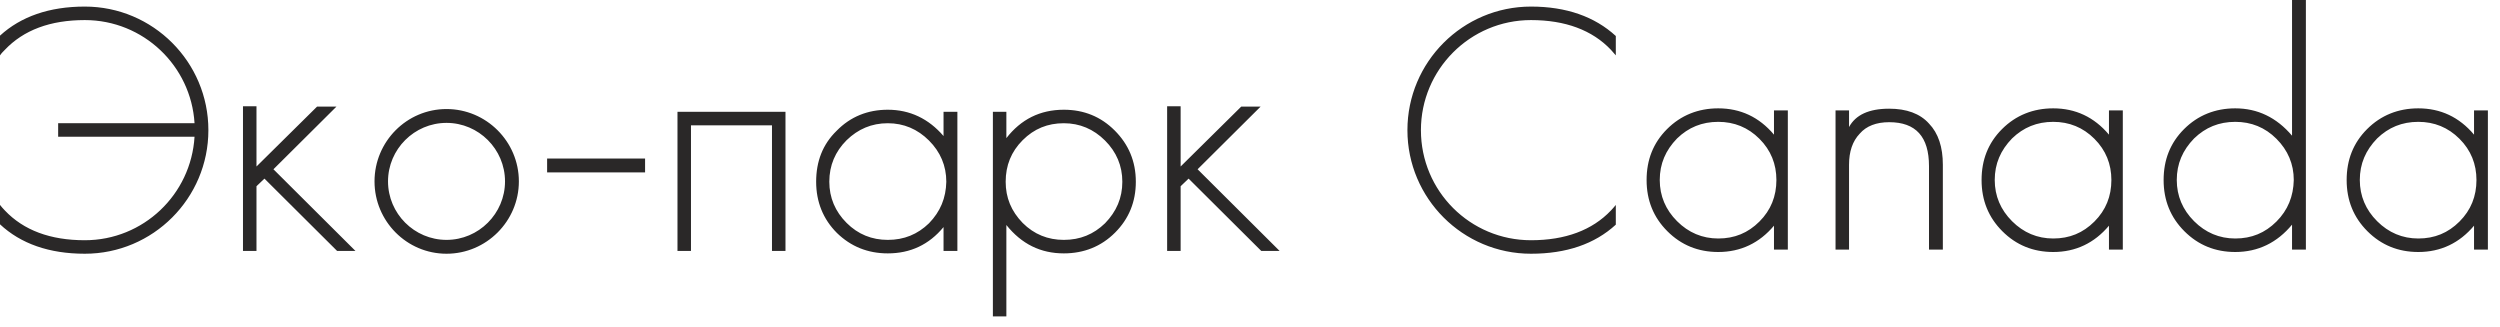 <?xml version="1.0" encoding="UTF-8"?> <svg xmlns="http://www.w3.org/2000/svg" width="130" height="17" viewBox="0 0 130 17" fill="none"><path d="M4.41 0.342C7.956 0.342 10.836 3.222 10.836 6.768C10.836 10.314 7.956 13.194 4.41 13.194C2.556 13.194 1.08 12.672 -1.61529e-05 11.664V10.656C0.072 10.746 0.162 10.854 0.252 10.944C1.224 11.97 2.61 12.492 4.41 12.492C7.452 12.492 9.936 10.116 10.116 7.11H3.024V6.408H10.116C9.936 3.42 7.452 1.044 4.41 1.044C2.61 1.044 1.224 1.566 0.252 2.592C0.162 2.682 0.072 2.772 -1.61529e-05 2.88V1.854C1.08 0.864 2.556 0.342 4.41 0.342ZM14.219 8.802L18.485 13.05H17.531L13.751 9.288L13.337 9.684V13.05H12.635V5.526H13.337V8.658L16.487 5.544H17.495L14.219 8.802ZM23.219 5.67C25.289 5.67 26.981 7.362 26.981 9.432C26.981 11.502 25.289 13.194 23.219 13.194C21.149 13.194 19.475 11.502 19.475 9.432C19.475 7.362 21.149 5.67 23.219 5.67ZM23.219 12.474C24.893 12.474 26.261 11.106 26.261 9.432C26.261 7.758 24.893 6.39 23.219 6.39C21.545 6.39 20.177 7.758 20.177 9.432C20.177 11.106 21.545 12.474 23.219 12.474ZM33.544 8.964H28.45V8.244H33.544V8.964ZM35.229 5.814H40.845V13.05H40.143V6.516H35.931V13.05H35.229V5.814ZM49.064 5.814H49.784V13.05H49.064V11.808C48.308 12.726 47.336 13.176 46.166 13.176C45.122 13.176 44.24 12.816 43.52 12.114C42.8 11.394 42.44 10.494 42.44 9.45C42.44 8.388 42.782 7.506 43.502 6.804C44.222 6.066 45.122 5.706 46.166 5.706C47.318 5.706 48.29 6.174 49.064 7.074V5.814ZM48.308 11.61C48.902 10.998 49.19 10.296 49.208 9.45C49.208 8.622 48.902 7.902 48.308 7.308C47.714 6.714 46.994 6.408 46.166 6.408C45.32 6.408 44.618 6.714 44.024 7.29C43.43 7.884 43.124 8.604 43.124 9.45C43.124 10.278 43.43 10.998 44.024 11.592C44.618 12.186 45.338 12.474 46.166 12.474C47.012 12.474 47.714 12.186 48.308 11.61ZM57.965 6.786C58.685 7.506 59.063 8.388 59.063 9.45C59.063 10.494 58.703 11.376 57.983 12.096C57.264 12.816 56.364 13.176 55.319 13.176C54.114 13.176 53.123 12.69 52.331 11.7V16.452H51.63V5.814H52.331V7.182C53.087 6.21 54.078 5.706 55.319 5.706C56.364 5.706 57.245 6.066 57.965 6.786ZM57.462 11.61C58.056 10.998 58.361 10.296 58.361 9.45C58.361 8.622 58.056 7.902 57.462 7.308C56.867 6.714 56.148 6.408 55.319 6.408C54.474 6.408 53.772 6.696 53.178 7.29C52.584 7.884 52.295 8.604 52.295 9.45C52.295 10.278 52.584 10.98 53.178 11.592C53.772 12.186 54.492 12.474 55.319 12.474C56.166 12.474 56.867 12.186 57.462 11.61ZM62.275 8.802L66.541 13.05H65.587L61.807 9.288L61.393 9.684V13.05H60.691V5.526H61.393V8.658L64.543 5.544H65.551L62.275 8.802ZM79.612 1.044C76.444 1.044 73.888 3.618 73.888 6.768C73.888 9.936 76.444 12.492 79.612 12.492C81.394 12.492 82.798 11.97 83.77 10.944C83.86 10.854 83.932 10.764 84.022 10.656V11.682C82.924 12.69 81.448 13.194 79.612 13.194C76.066 13.194 73.186 10.314 73.186 6.768C73.186 3.222 76.066 0.342 79.612 0.342C81.448 0.342 82.924 0.864 84.022 1.872V2.88C83.932 2.79 83.86 2.682 83.77 2.592C82.798 1.566 81.394 1.044 79.612 1.044ZM92.247 5.742H92.967V12.978H92.247V11.736C91.491 12.636 90.519 13.104 89.349 13.104C88.305 13.104 87.423 12.744 86.703 12.024C85.983 11.304 85.623 10.422 85.623 9.36C85.623 8.316 85.965 7.434 86.685 6.714C87.405 5.994 88.305 5.634 89.349 5.634C90.501 5.634 91.473 6.084 92.247 7.002V5.742ZM91.491 11.52C92.085 10.926 92.373 10.206 92.373 9.36C92.373 8.532 92.085 7.812 91.491 7.218C90.897 6.624 90.177 6.336 89.349 6.336C88.503 6.336 87.801 6.624 87.207 7.2C86.613 7.812 86.307 8.514 86.307 9.36C86.307 10.188 86.613 10.908 87.207 11.502C87.801 12.096 88.521 12.402 89.349 12.402C90.195 12.402 90.897 12.114 91.491 11.52ZM100.308 6.426C100.794 6.93 101.028 7.65 101.028 8.568V12.978H100.308V8.64C100.308 7.11 99.624 6.354 98.238 6.354C97.572 6.354 97.05 6.552 96.708 6.948C96.33 7.344 96.15 7.884 96.15 8.568V12.978H95.448V5.742H96.15V6.606C96.492 5.976 97.176 5.652 98.238 5.652C99.138 5.652 99.84 5.904 100.308 6.426ZM109.666 5.742H110.386V12.978H109.666V11.736C108.91 12.636 107.938 13.104 106.768 13.104C105.724 13.104 104.842 12.744 104.122 12.024C103.402 11.304 103.042 10.422 103.042 9.36C103.042 8.316 103.384 7.434 104.104 6.714C104.824 5.994 105.724 5.634 106.768 5.634C107.92 5.634 108.892 6.084 109.666 7.002V5.742ZM108.91 11.52C109.504 10.926 109.792 10.206 109.792 9.36C109.792 8.532 109.504 7.812 108.91 7.218C108.316 6.624 107.596 6.336 106.768 6.336C105.922 6.336 105.22 6.624 104.626 7.2C104.032 7.812 103.726 8.514 103.726 9.36C103.726 10.188 104.032 10.908 104.626 11.502C105.22 12.096 105.94 12.402 106.768 12.402C107.614 12.402 108.316 12.114 108.91 11.52ZM119.186 -0H119.906V12.978H119.186V11.682C118.412 12.618 117.422 13.104 116.234 13.104C115.19 13.104 114.308 12.744 113.588 12.024C112.868 11.304 112.508 10.422 112.508 9.36C112.508 8.316 112.85 7.434 113.57 6.714C114.29 5.994 115.19 5.634 116.234 5.634C117.386 5.634 118.376 6.102 119.186 7.056V-0ZM118.376 11.52C118.97 10.926 119.258 10.206 119.276 9.36C119.276 8.532 118.97 7.812 118.376 7.218C117.782 6.624 117.062 6.336 116.234 6.336C115.388 6.336 114.686 6.624 114.092 7.2C113.498 7.812 113.192 8.514 113.192 9.36C113.192 10.188 113.498 10.908 114.092 11.502C114.686 12.096 115.406 12.402 116.234 12.402C117.08 12.402 117.782 12.114 118.376 11.52ZM128.65 5.742H129.37V12.978H128.65V11.736C127.894 12.636 126.922 13.104 125.752 13.104C124.708 13.104 123.826 12.744 123.106 12.024C122.386 11.304 122.026 10.422 122.026 9.36C122.026 8.316 122.368 7.434 123.088 6.714C123.808 5.994 124.708 5.634 125.752 5.634C126.904 5.634 127.876 6.084 128.65 7.002V5.742ZM127.894 11.52C128.488 10.926 128.776 10.206 128.776 9.36C128.776 8.532 128.488 7.812 127.894 7.218C127.3 6.624 126.58 6.336 125.752 6.336C124.906 6.336 124.204 6.624 123.61 7.2C123.016 7.812 122.71 8.514 122.71 9.36C122.71 10.188 123.016 10.908 123.61 11.502C124.204 12.096 124.924 12.402 125.752 12.402C126.598 12.402 127.3 12.114 127.894 11.52Z" fill="#2A2828"></path></svg> 